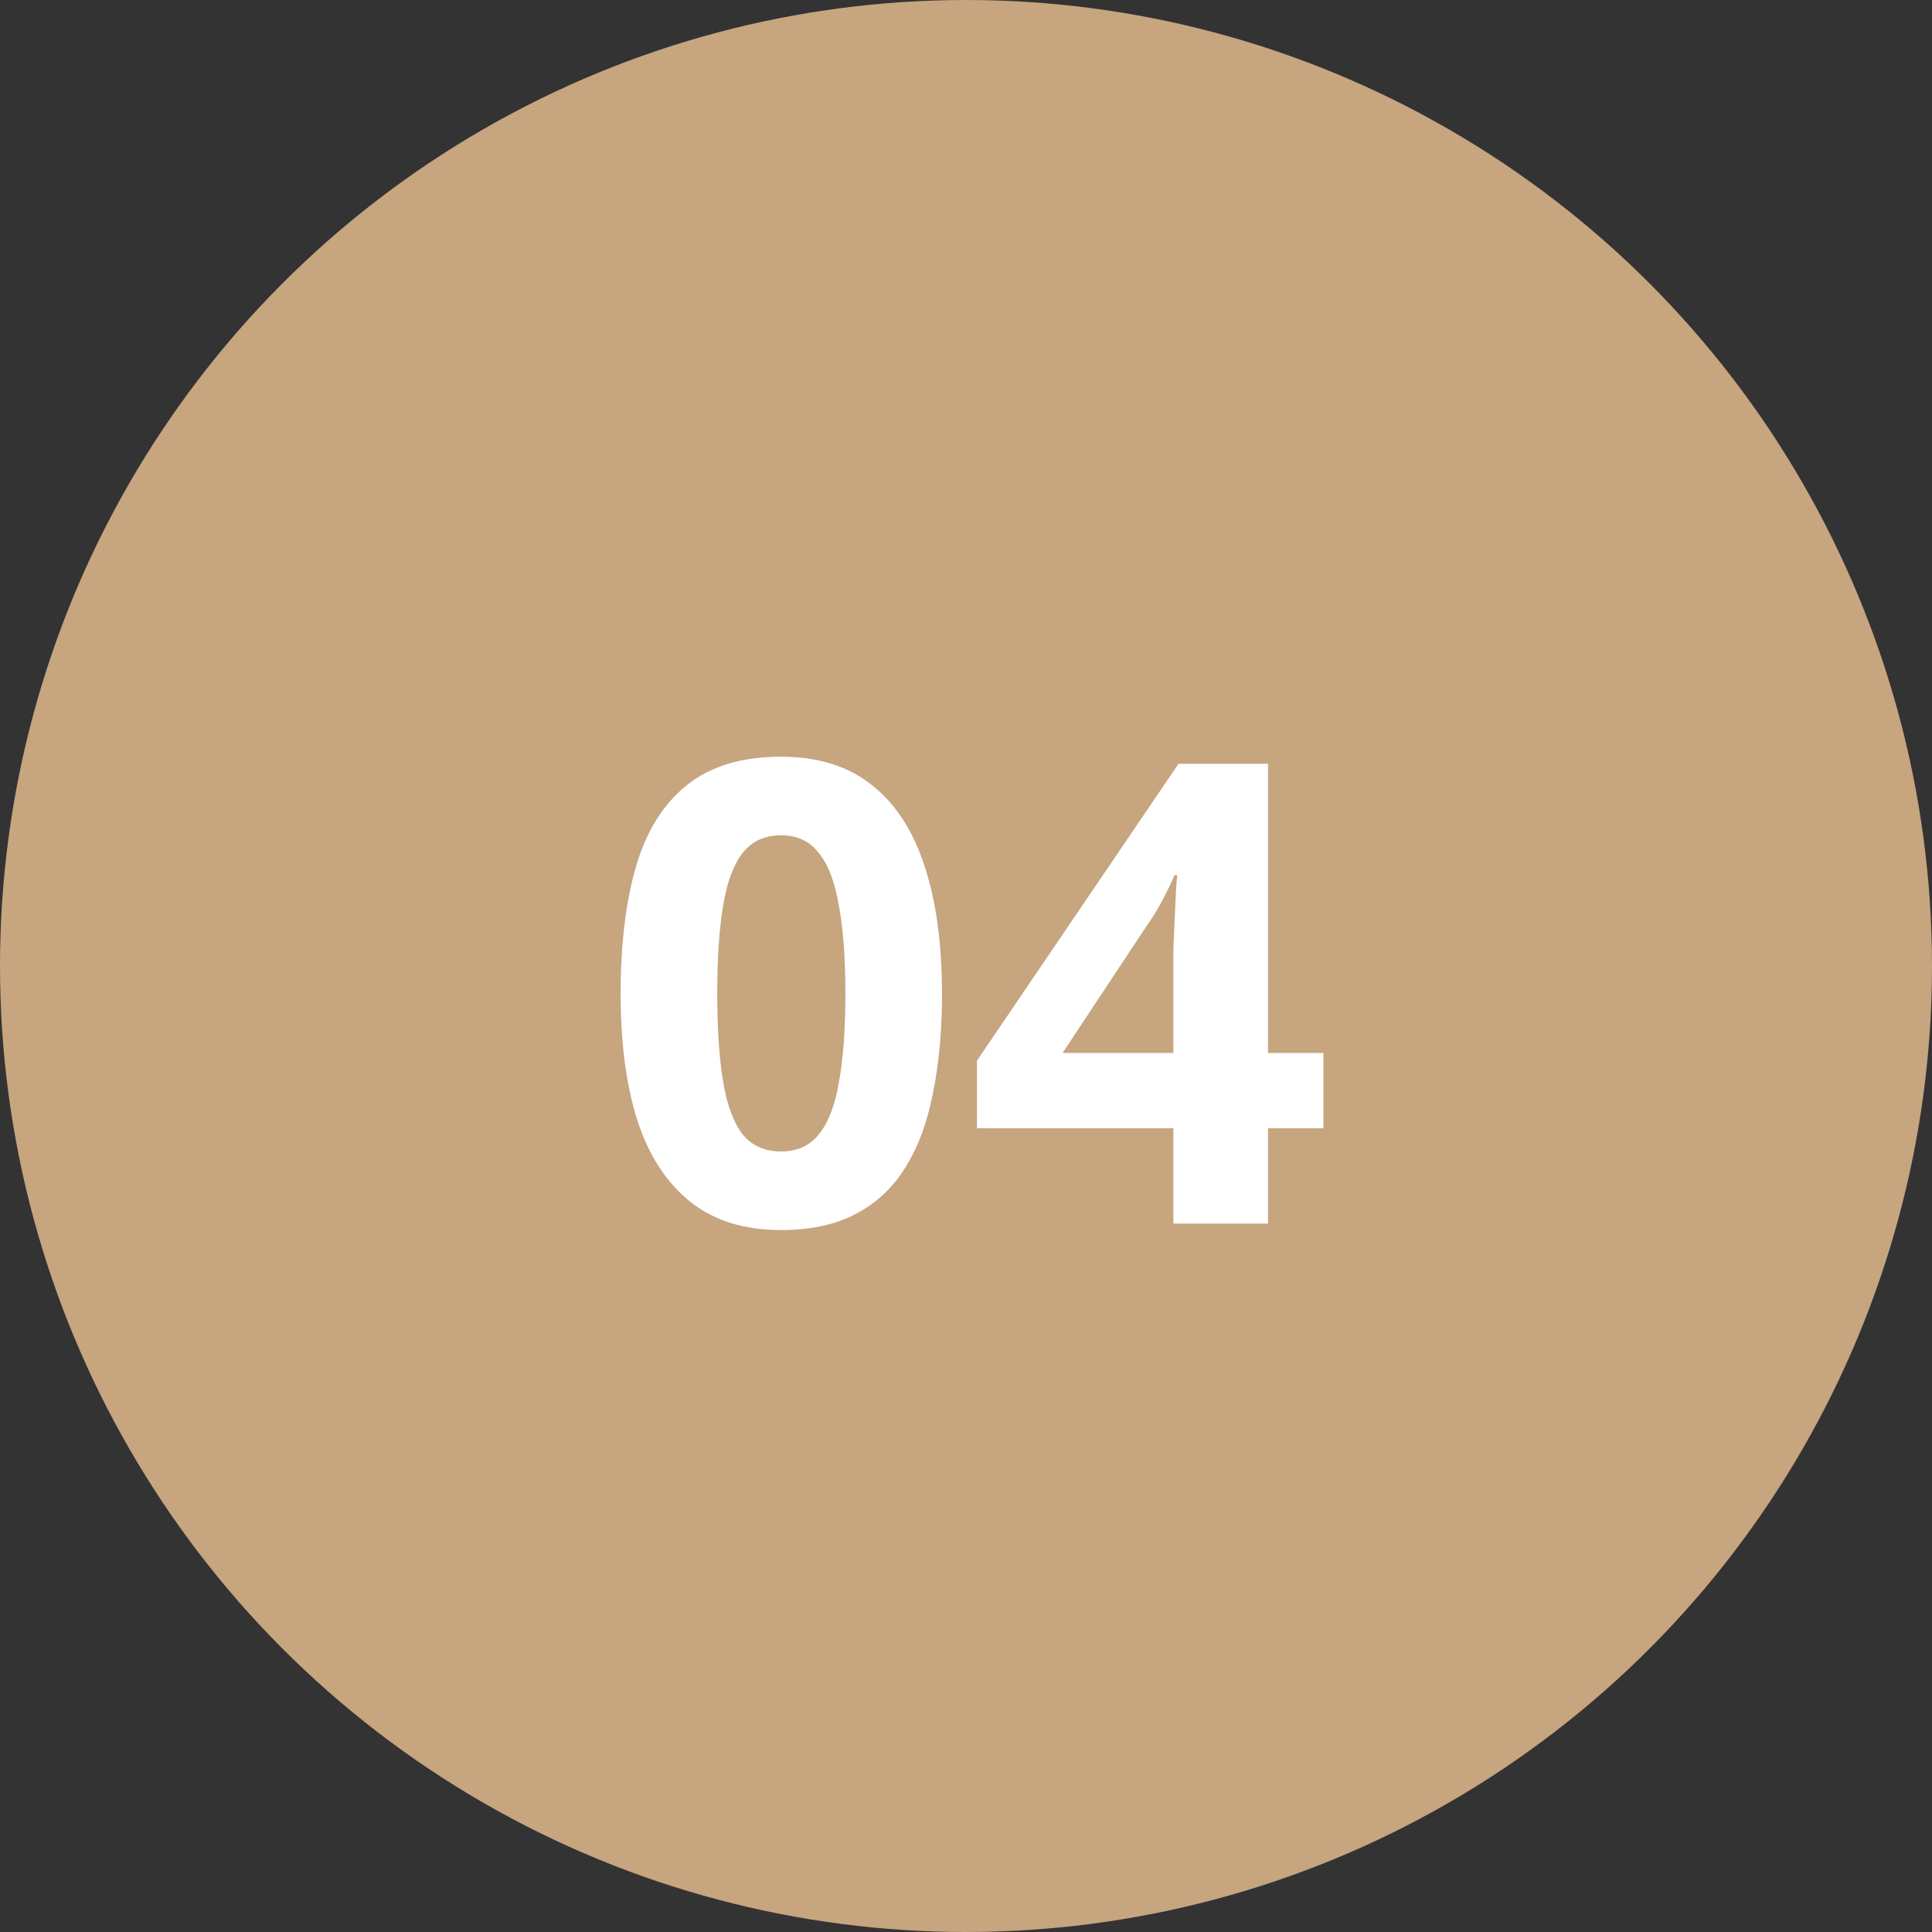 <?xml version="1.0" encoding="UTF-8"?> <svg xmlns="http://www.w3.org/2000/svg" width="120" height="120" viewBox="0 0 120 120" fill="none"><rect x="0" y="0" width="120" height="120" fill="#333333" stroke="none"/> <circle cx="60" cy="60" r="60" fill="#C6A57F"></circle> <path d="M58.509 61.72C58.509 64.013 58.323 66.067 57.949 67.88C57.603 69.693 57.029 71.24 56.229 72.52C55.456 73.773 54.429 74.733 53.149 75.4C51.896 76.067 50.349 76.4 48.509 76.4C46.216 76.4 44.336 75.813 42.869 74.64C41.403 73.467 40.309 71.787 39.589 69.6C38.896 67.413 38.549 64.787 38.549 61.72C38.549 58.627 38.869 55.987 39.509 53.8C40.149 51.613 41.203 49.933 42.669 48.76C44.136 47.587 46.083 47 48.509 47C50.803 47 52.683 47.587 54.149 48.76C55.616 49.907 56.709 51.587 57.429 53.8C58.149 55.987 58.509 58.627 58.509 61.72ZM44.549 61.72C44.549 63.88 44.669 65.693 44.909 67.16C45.149 68.6 45.549 69.693 46.109 70.44C46.696 71.16 47.496 71.52 48.509 71.52C49.523 71.52 50.309 71.16 50.869 70.44C51.456 69.72 51.869 68.64 52.109 67.2C52.376 65.733 52.509 63.907 52.509 61.72C52.509 59.533 52.376 57.72 52.109 56.28C51.869 54.813 51.456 53.72 50.869 53C50.309 52.253 49.523 51.88 48.509 51.88C47.496 51.88 46.696 52.253 46.109 53C45.549 53.72 45.149 54.813 44.909 56.28C44.669 57.72 44.549 59.533 44.549 61.72ZM82.2 70.08H78.76V76H72.88V70.08H60.68V65.88L73.2 47.44H78.76V65.4H82.2V70.08ZM72.88 60.56C72.88 60.107 72.88 59.573 72.88 58.96C72.907 58.32 72.933 57.693 72.96 57.08C72.987 56.44 73.013 55.88 73.04 55.4C73.067 54.893 73.093 54.547 73.12 54.36H72.96C72.72 54.893 72.467 55.413 72.2 55.92C71.933 56.427 71.613 56.947 71.24 57.48L66 65.4H72.88V60.56Z" fill="white"></path> </svg> 